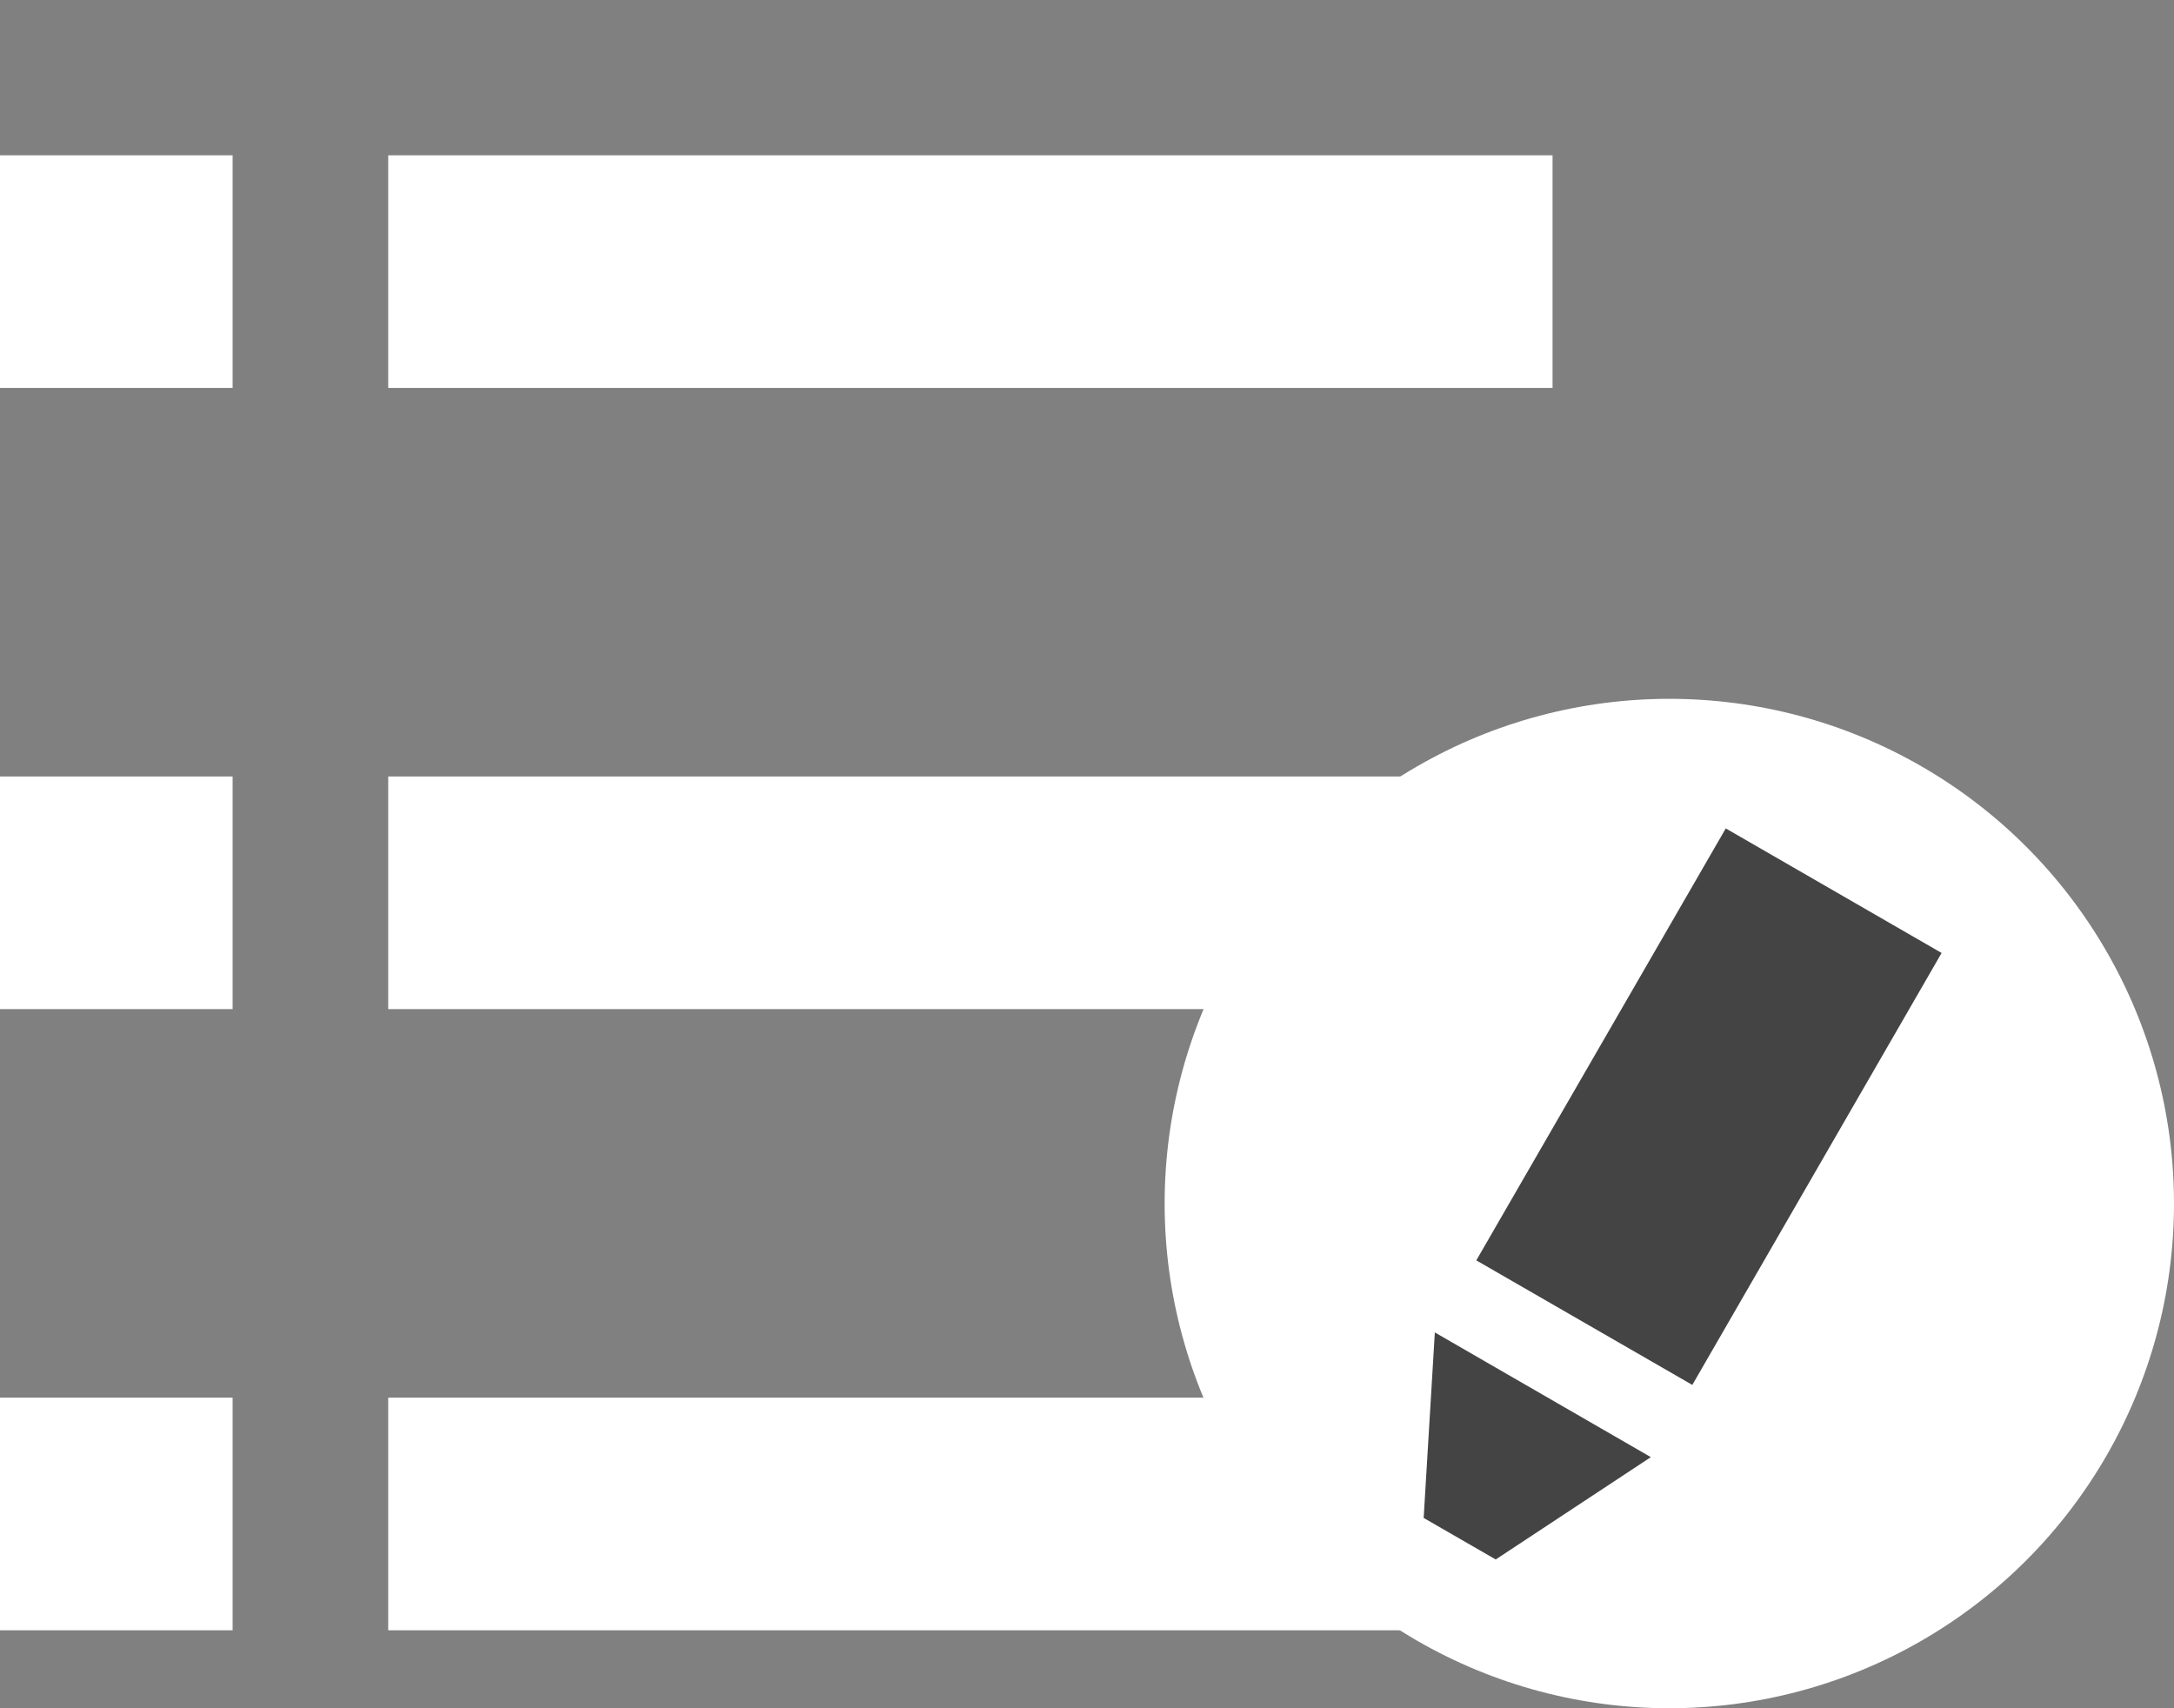 <?xml version="1.0" encoding="utf-8"?>
<!-- Generator: Adobe Illustrator 16.0.3, SVG Export Plug-In . SVG Version: 6.00 Build 0)  -->
<!DOCTYPE svg PUBLIC "-//W3C//DTD SVG 1.1//EN" "http://www.w3.org/Graphics/SVG/1.1/DTD/svg11.dtd">
<svg version="1.1" id="Isolation_Mode" xmlns="http://www.w3.org/2000/svg" xmlns:xlink="http://www.w3.org/1999/xlink" x="0px"
	 y="0px" width="28px" height="22px" viewBox="0 0 28 22" enable-background="new 0 0 28 22" xml:space="preserve">
<rect x="0" y="0" width="28" height="22" fill="#808080" stroke="none"/>
<g>
	<g>
		<rect y="2" fill="#FFFFFF" width="2.996" height="2.996"/>
		<rect x="5" y="2" fill="#FFFFFF" width="14.996" height="2.996"/>
	</g>
	<g>
		<rect y="10" fill="#FFFFFF" width="2.996" height="2.996"/>
		<rect x="5" y="10" fill="#FFFFFF" width="14.996" height="2.996"/>
	</g>
	<g>
		<rect y="18" fill="#FFFFFF" width="2.996" height="2.996"/>
		<rect x="5" y="18" fill="#FFFFFF" width="14.996" height="2.996"/>
	</g>
	<circle fill="#FFFFFF" cx="21.5" cy="15.5" r="6.5"/>
	<g>
		<g>
			<path fill="#444444" d="M22.227,10.669l-3.213,5.563l2.782,1.604l3.211-5.563L22.227,10.669z M18.336,19.549l0.928,0.535
				l1.998-1.318L18.48,17.16L18.336,19.549z"/>
		</g>
	</g>
</g>
</svg>

